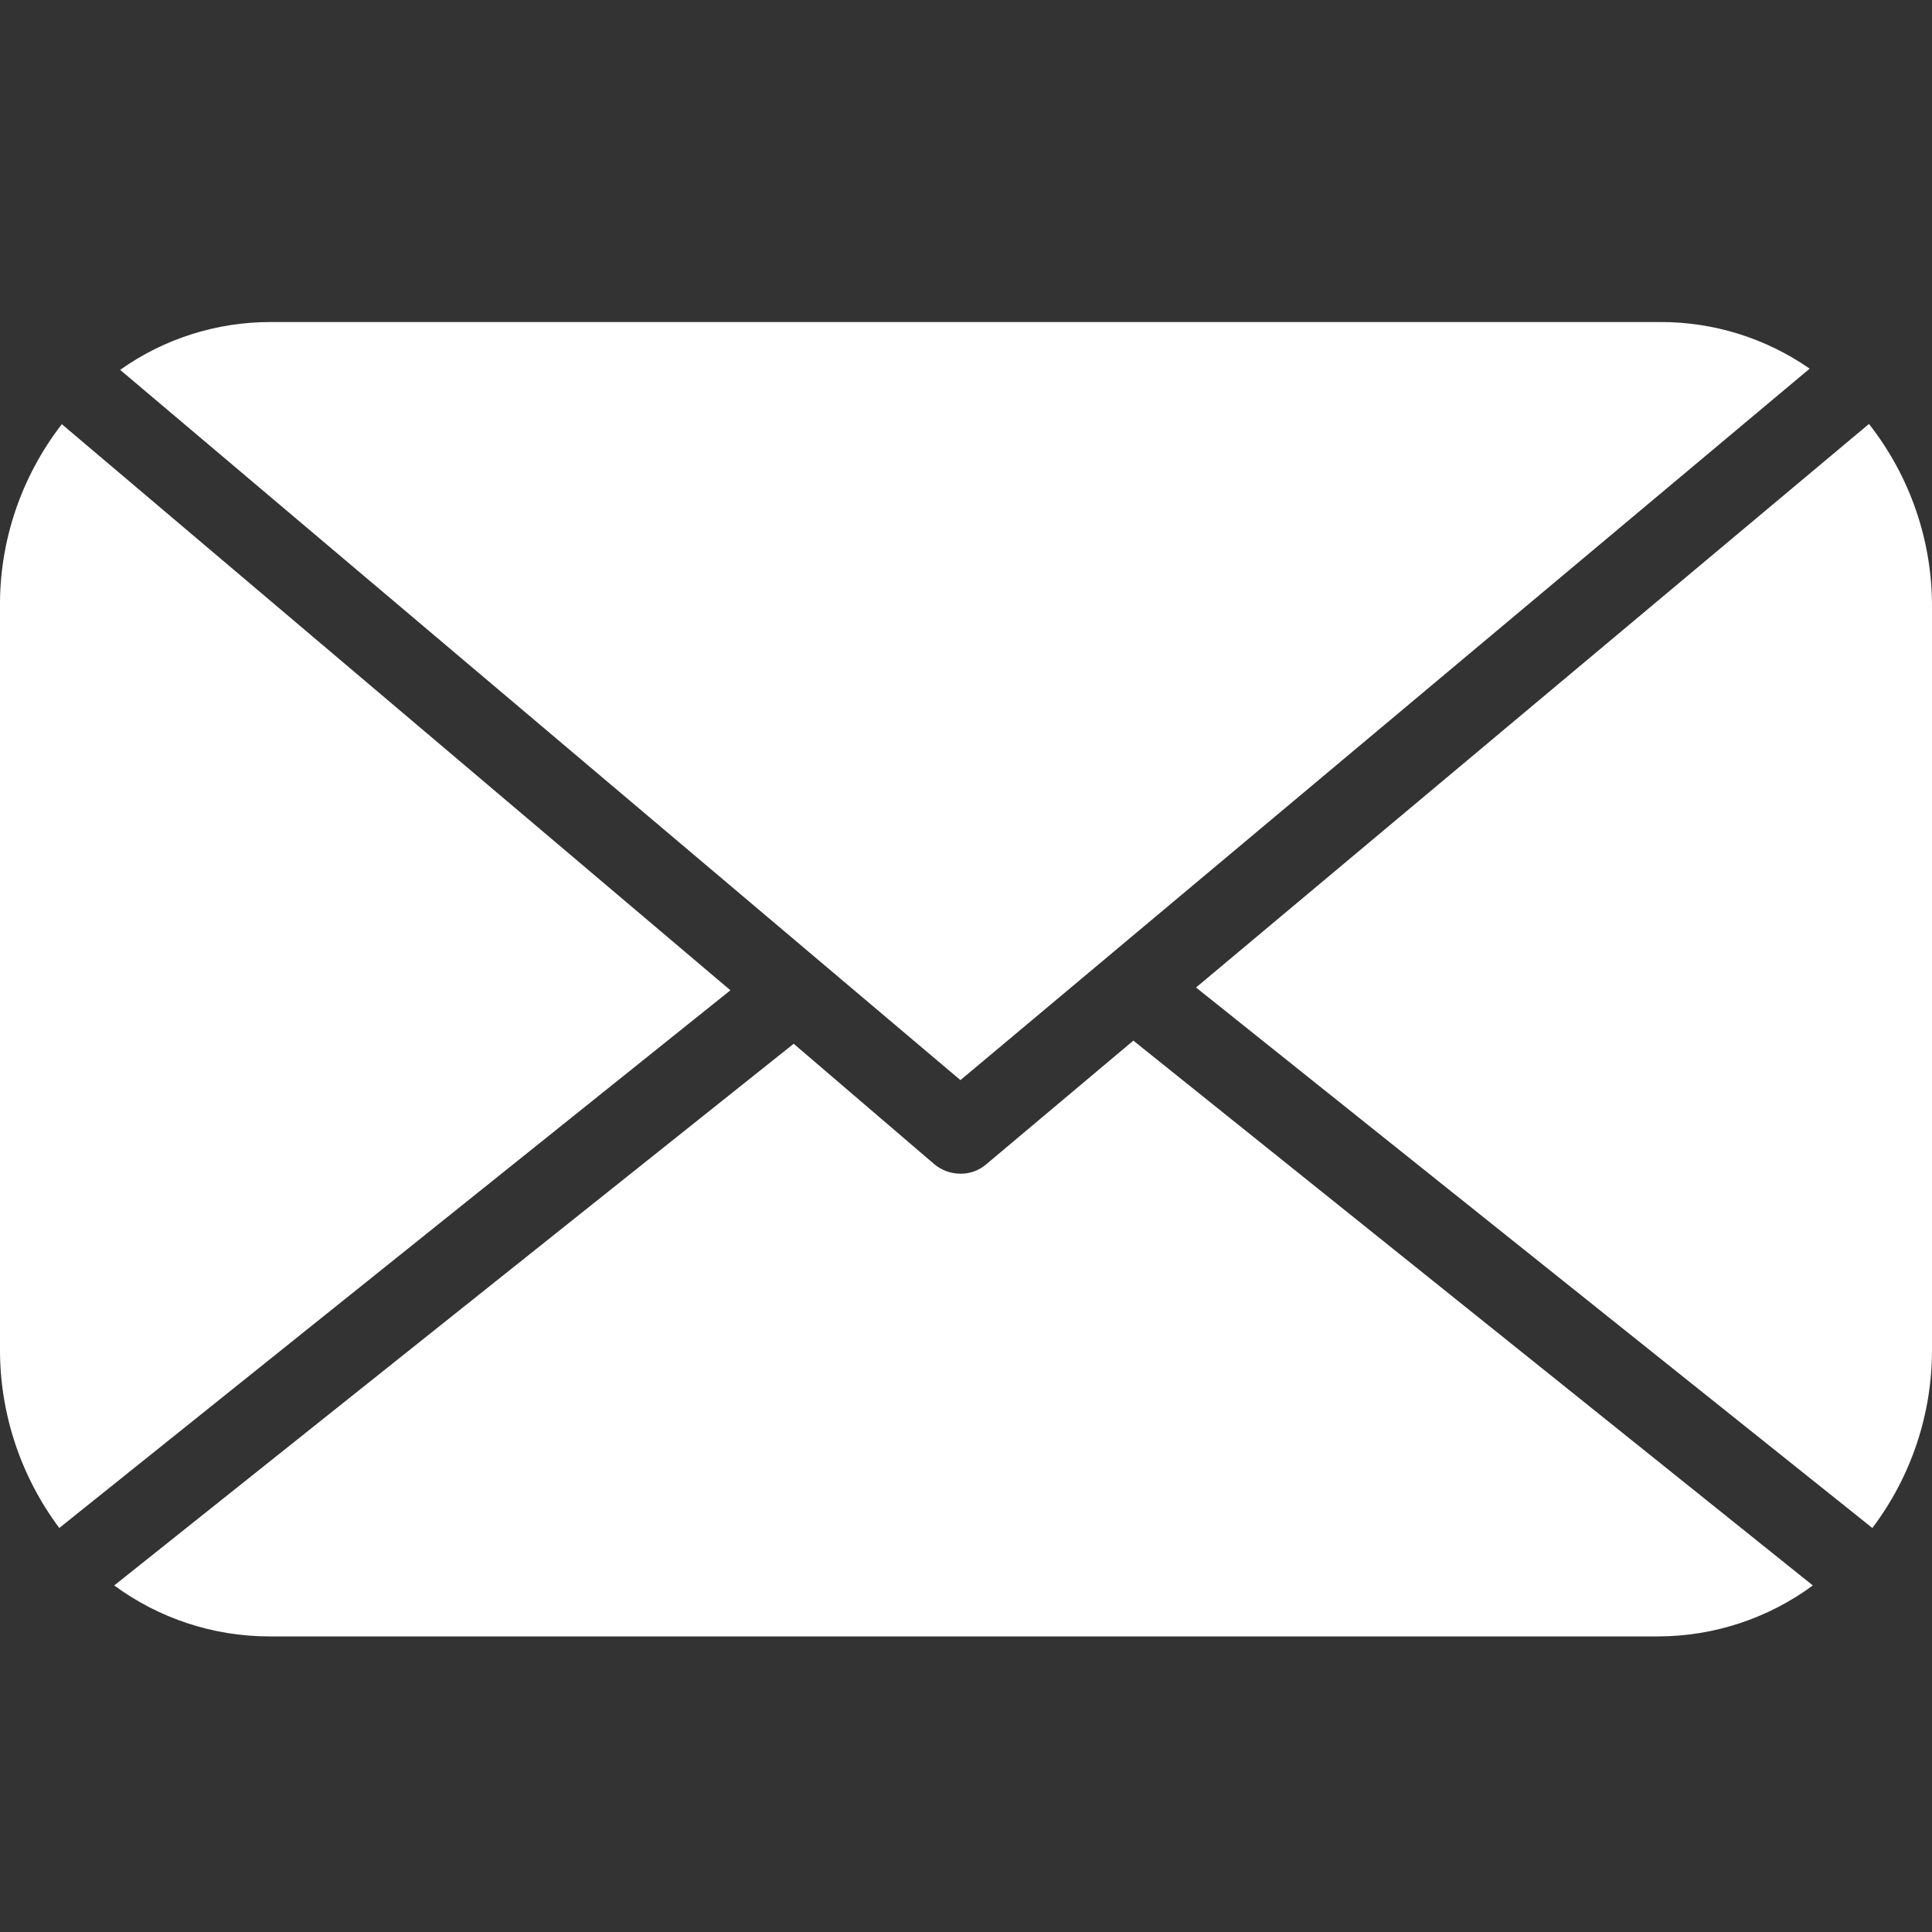 <svg width="16" height="16" viewBox="0 0 16 16" fill="none" xmlns="http://www.w3.org/2000/svg">
<rect x="0" y="0" width="16" height="16" fill="#333333" stroke="none"/>
<path fill-rule="evenodd" clip-rule="evenodd" d="M13.747 2.667C14.19 2.665 14.623 2.8 14.987 3.053L7.954 8.945L0.995 3.063C1.358 2.805 1.793 2.667 2.238 2.667H13.747ZM0 5.032C-0.006 4.483 0.175 3.948 0.512 3.513L6.049 8.201L0.491 12.654C0.171 12.226 -0.002 11.705 0 11.171V5.032ZM8.169 9.641C8.109 9.693 8.033 9.721 7.954 9.72C7.875 9.72 7.798 9.692 7.737 9.641L6.573 8.644L0.946 13.13C1.317 13.403 1.765 13.551 2.225 13.552H13.734C14.194 13.551 14.643 13.403 15.013 13.13L9.386 8.618L8.169 9.641ZM9.905 8.178L15.478 3.511C15.819 3.945 16.003 4.481 16 5.032V11.171C16.002 11.706 15.829 12.227 15.506 12.654L9.905 8.178Z" fill="white"/>
</svg>
